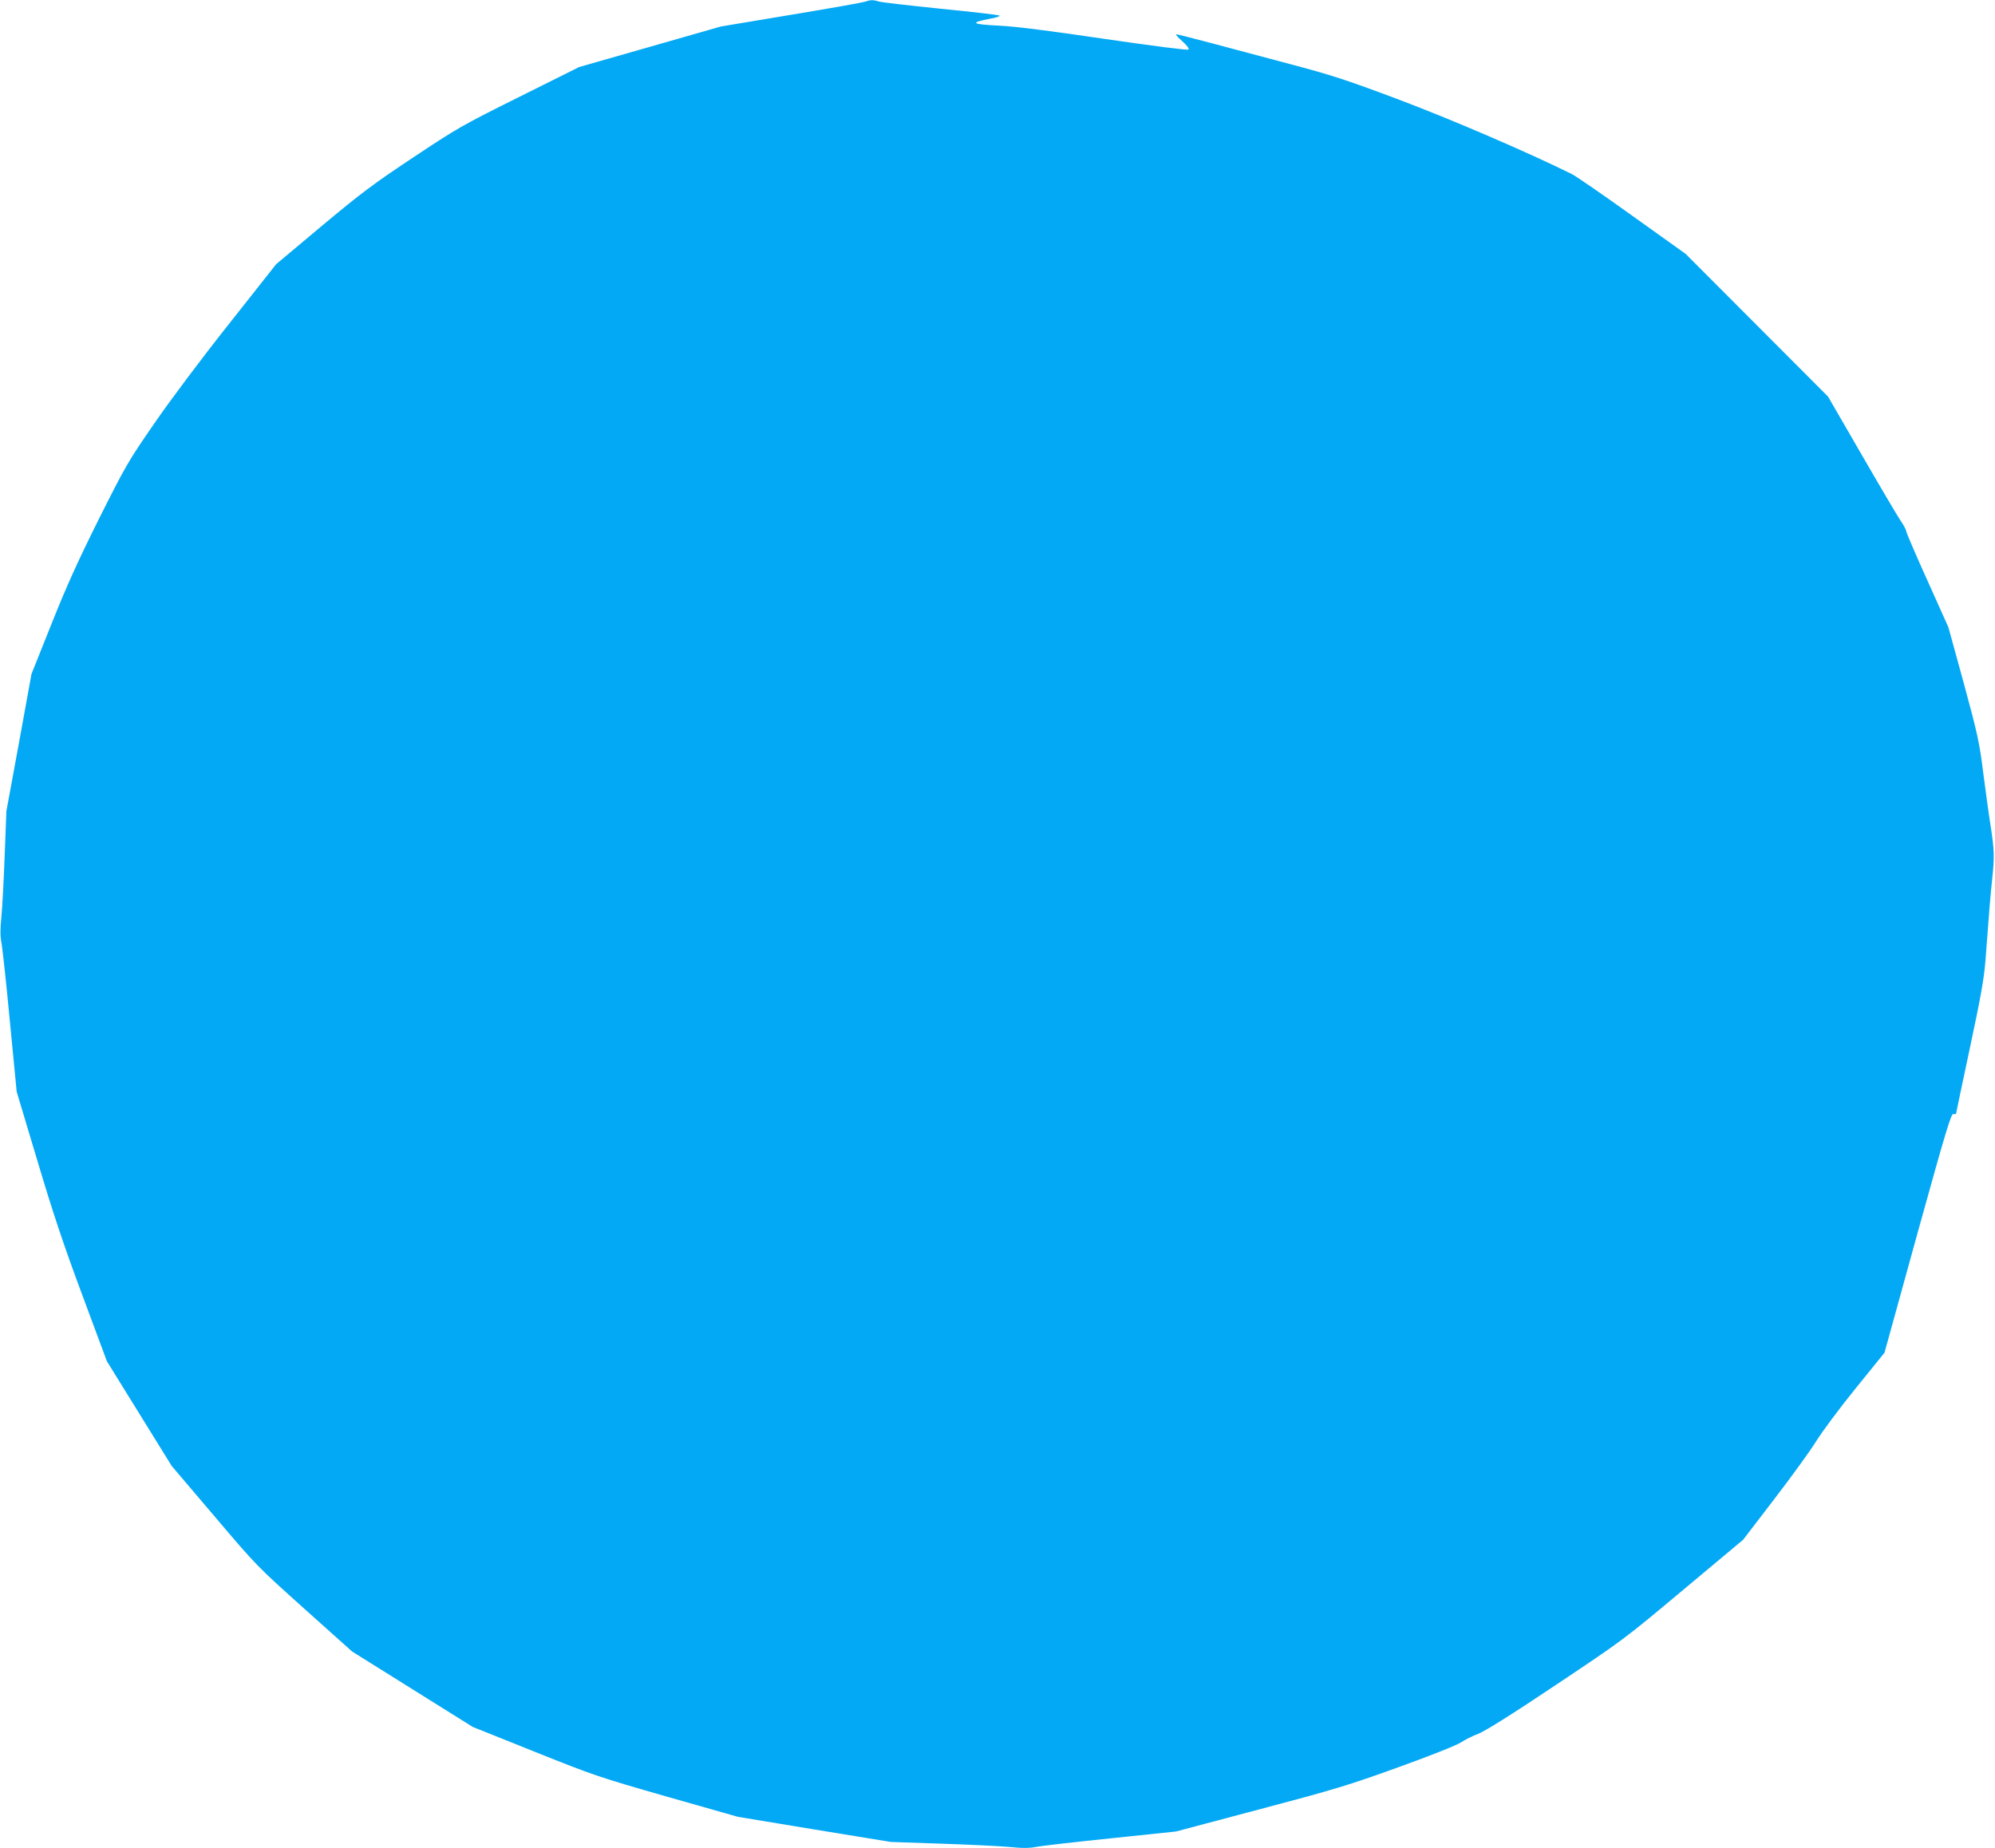 <?xml version="1.0" standalone="no"?>
<!DOCTYPE svg PUBLIC "-//W3C//DTD SVG 20010904//EN"
 "http://www.w3.org/TR/2001/REC-SVG-20010904/DTD/svg10.dtd">
<svg version="1.0" xmlns="http://www.w3.org/2000/svg"
 width="1280pt" height="1186pt" viewBox="0 0 1280 1186"
 preserveAspectRatio="xMidYMid meet">
<g transform="translate(0,1186) scale(0.1,-0.1)"
fill="#03a9f4" stroke="none">
<path d="M5550 11849 c-14 -5 -227 -43 -475 -84 l-450 -75 -454 -130 -455
-130 -385 -192 c-370 -184 -398 -201 -681 -389 -256 -170 -333 -228 -587 -440
l-291 -244 -304 -385 c-180 -227 -377 -490 -480 -640 -168 -243 -183 -271
-352 -607 -134 -269 -207 -429 -305 -675 l-129 -323 -80 -440 -81 -440 -11
-285 c-6 -157 -15 -334 -21 -393 -8 -80 -8 -125 1 -170 6 -34 31 -262 54 -507
l43 -445 132 -440 c101 -339 167 -537 289 -865 l158 -425 208 -336 208 -336
273 -321 c272 -321 274 -322 578 -595 l306 -274 387 -242 387 -242 397 -159
c384 -154 412 -163 851 -289 l454 -129 490 -81 490 -80 320 -11 c176 -6 373
-15 438 -21 89 -9 133 -8 175 0 32 7 246 31 477 55 l420 44 535 142 c487 129
567 153 894 271 216 78 376 142 402 160 24 16 73 41 109 54 43 17 207 119 497
313 431 288 435 290 818 611 l384 321 203 265 c112 146 232 312 267 369 35 57
147 208 250 335 l187 231 212 768 c182 656 215 767 230 764 9 -2 17 -1 17 1 0
3 40 193 89 423 72 338 91 447 100 564 25 332 32 420 43 520 15 142 14 183
-10 340 -12 74 -33 230 -48 345 -24 191 -35 242 -124 570 l-99 360 -135 301
c-75 166 -136 308 -136 317 0 8 -17 39 -37 68 -20 30 -133 221 -250 424 l-214
370 -457 458 -457 458 -340 243 c-187 134 -362 255 -390 269 -276 137 -777
353 -1118 481 -336 126 -429 156 -695 226 -169 45 -398 106 -510 136 -112 30
-209 54 -215 54 -7 0 11 -20 38 -44 32 -29 46 -48 40 -54 -6 -5 -211 21 -535
68 -350 52 -574 80 -673 85 -187 9 -200 19 -59 46 35 6 60 15 55 19 -4 4 -174
24 -378 44 -203 21 -383 41 -399 47 -34 11 -52 10 -86 -2z"/>
</g>
</svg>
